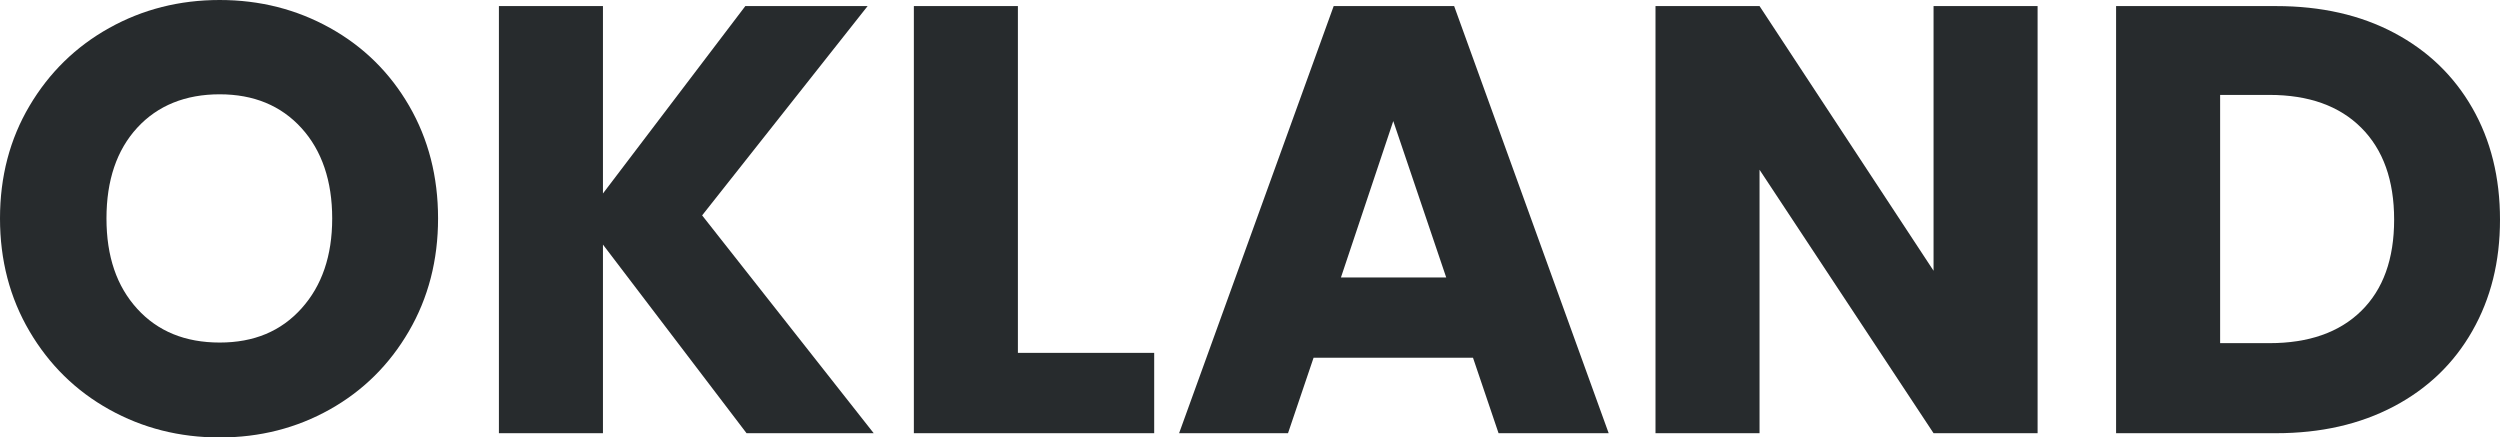 <?xml version="1.0" encoding="UTF-8"?> <svg xmlns="http://www.w3.org/2000/svg" viewBox="0 0 821.79 143.8"><defs><style>.d{fill:#272b2d;}</style></defs><g id="a"></g><g id="b"><g id="c"><path class="d" d="M35.9,134.6c-11-6.13-19.73-14.7-26.2-25.7C3.23,97.9,0,85.53,0,71.8s3.23-26.07,9.7-37c6.47-10.93,15.2-19.47,26.2-25.6C46.9,3.07,59,0,72.2,0s25.3,3.07,36.3,9.2c11,6.13,19.67,14.67,26,25.6,6.33,10.93,9.5,23.27,9.5,37s-3.2,26.1-9.6,37.1-15.07,19.57-26,25.7c-10.93,6.13-23,9.2-36.2,9.2s-25.3-3.07-36.3-9.2Zm63.2-33.2c6.73-7.47,10.1-17.33,10.1-29.6s-3.37-22.3-10.1-29.7c-6.73-7.4-15.7-11.1-26.9-11.1s-20.37,3.67-27.1,11c-6.73,7.33-10.1,17.27-10.1,29.8s3.37,22.3,10.1,29.7c6.73,7.4,15.77,11.1,27.1,11.1s20.17-3.73,26.9-11.2Z"></path><path class="d" d="M245.4,142.4l-47.2-62v62h-34.2V2h34.2V63.6L245,2h40.2l-54.4,68.8,56.4,71.6h-41.8Z"></path><path class="d" d="M334.6,116h44.8v26.4h-79V2h34.2V116Z"></path><path class="d" d="M484.19,117.6h-52.4l-8.4,24.8h-35.8L438.4,2h39.6l50.8,140.4h-36.2l-8.4-24.8Zm-8.8-26.4l-17.4-51.4-17.2,51.4h34.6Z"></path><path class="d" d="M669.79,142.4h-34.2l-57.2-86.6v86.6h-34.2V2h34.2l57.2,87V2h34.2V142.4Z"></path><path class="d" d="M786.99,10.8c11.07,5.87,19.63,14.1,25.7,24.7,6.07,10.6,9.1,22.83,9.1,36.7s-3.03,25.93-9.1,36.6c-6.07,10.67-14.67,18.93-25.8,24.8-11.13,5.87-24.03,8.8-38.7,8.8h-52.6V2h52.6c14.8,0,27.73,2.93,38.8,8.8Zm-10.8,91.4c7.2-7.07,10.8-17.07,10.8-30s-3.6-23-10.8-30.2c-7.2-7.2-17.27-10.8-30.2-10.8h-16.2V112.8h16.2c12.93,0,23-3.53,30.2-10.6Z"></path></g></g></svg> 